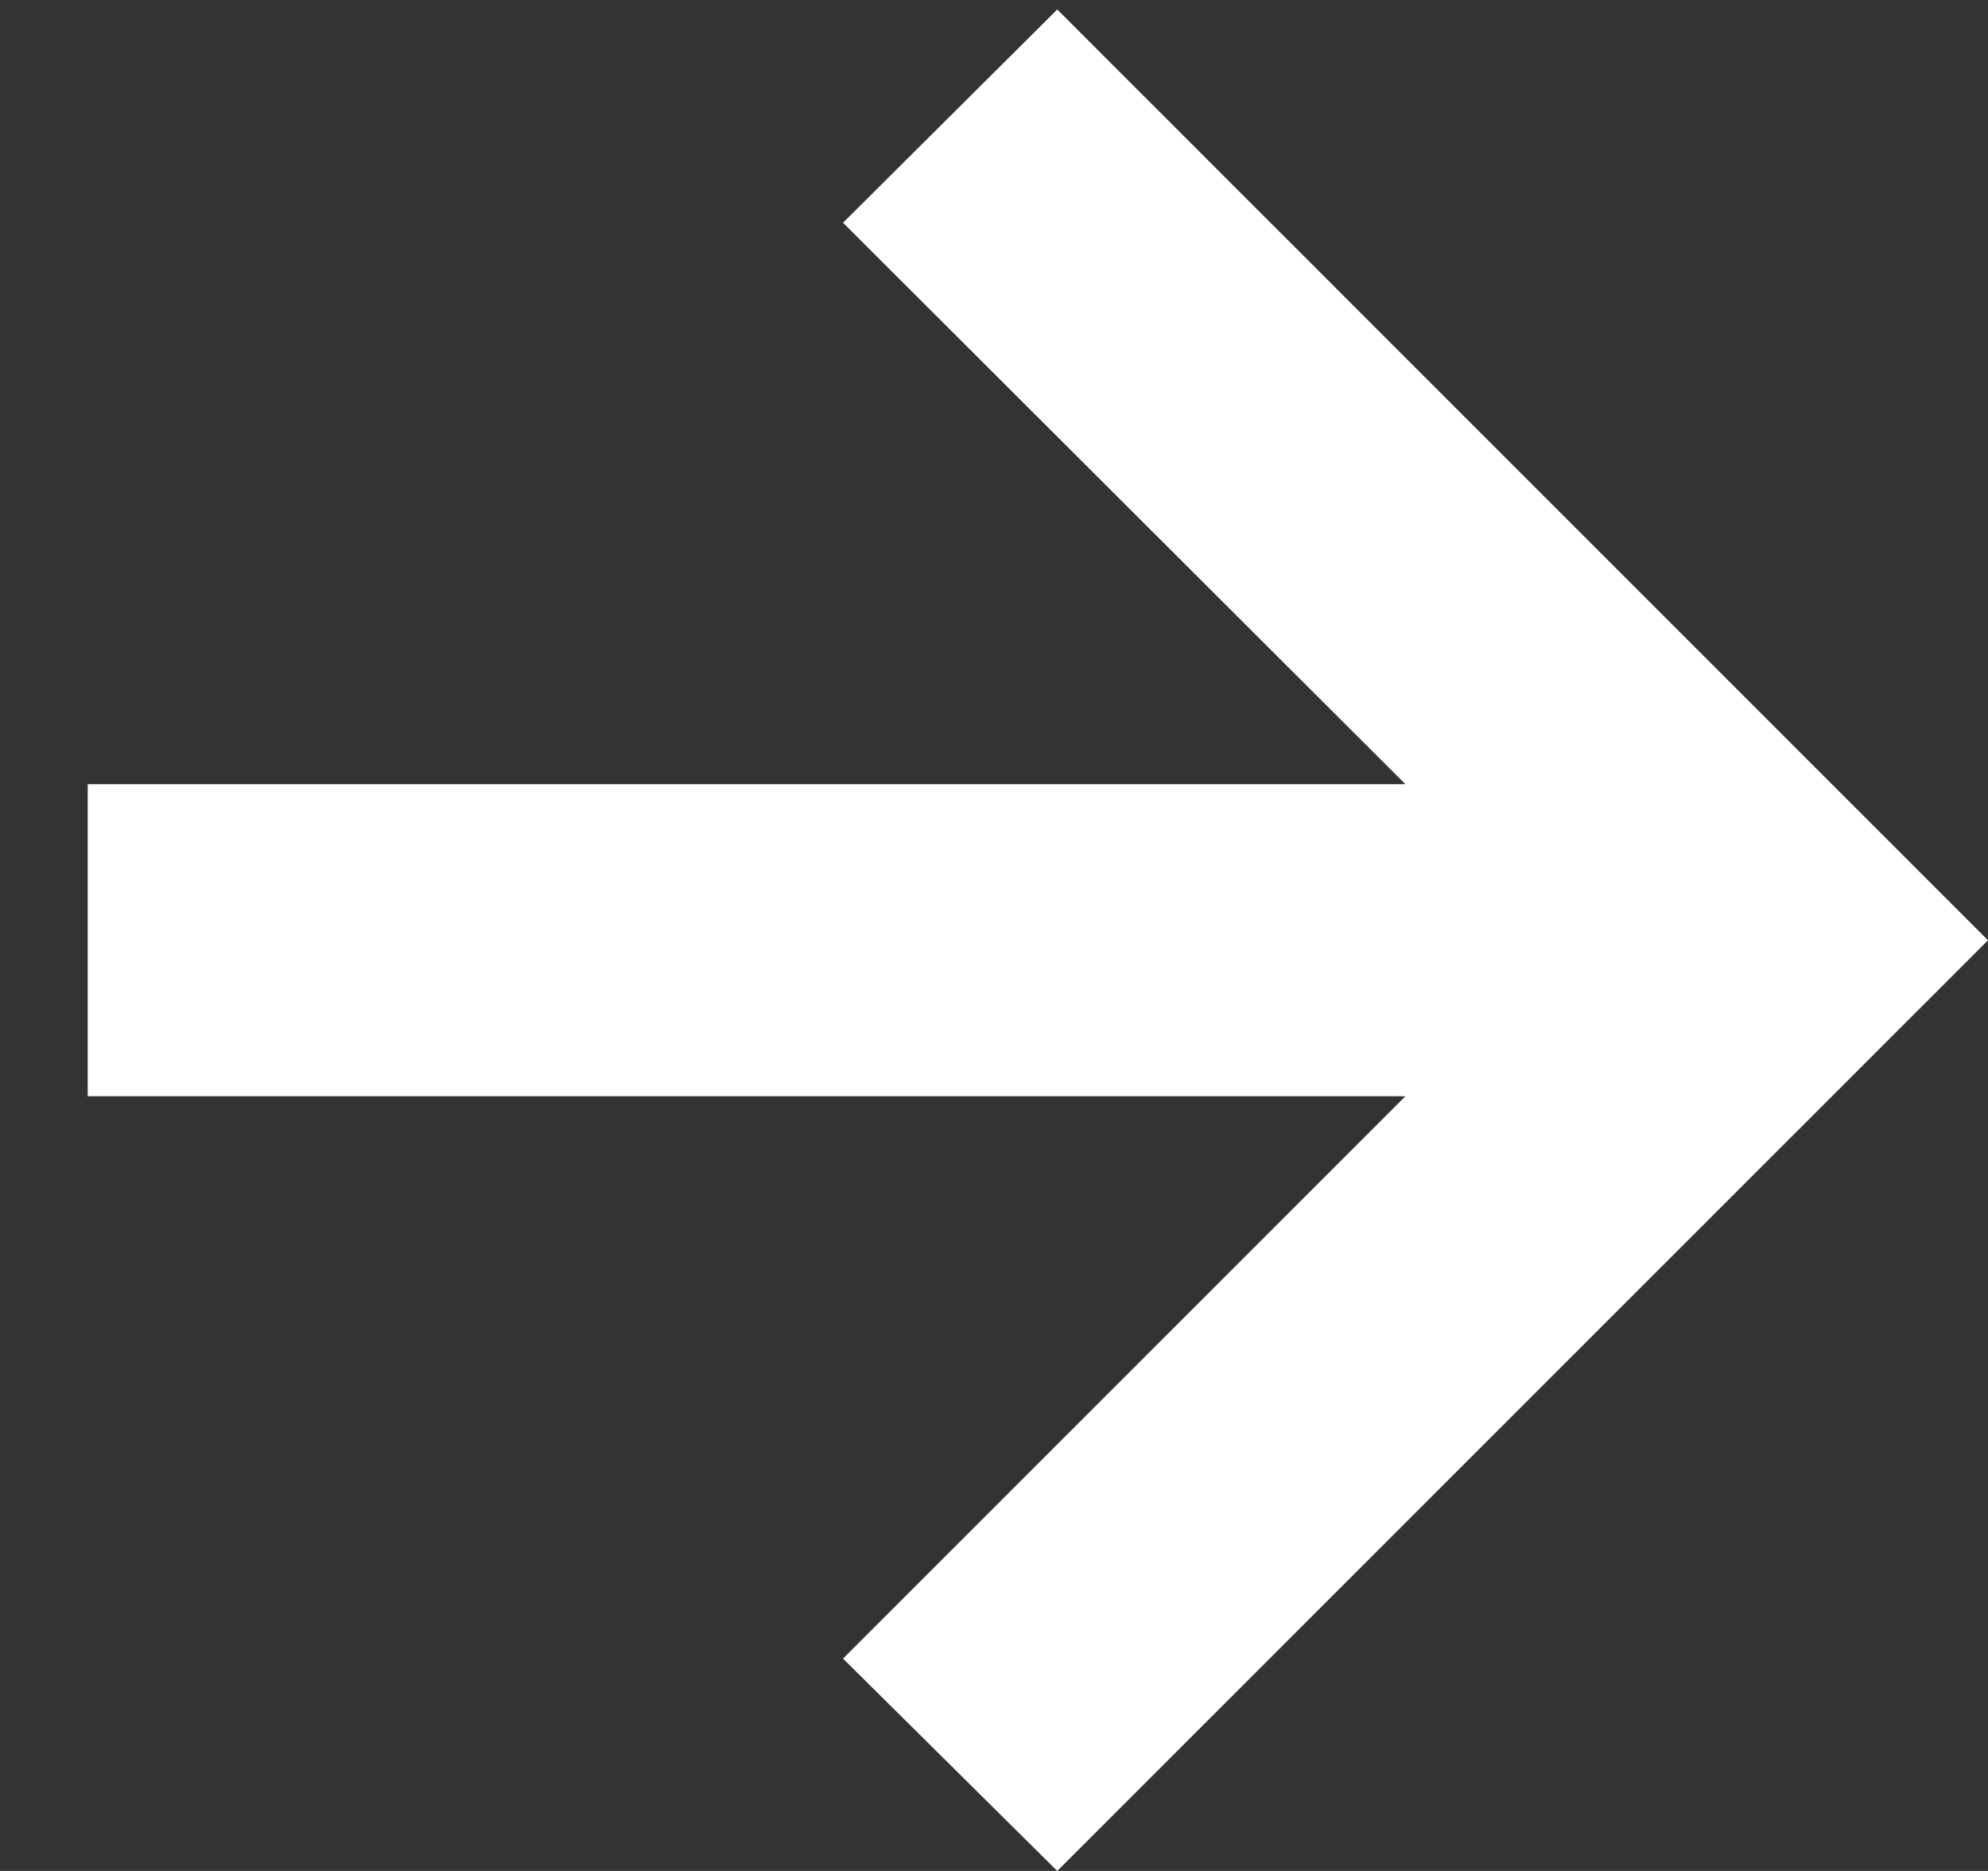 <svg width="17" height="16" viewBox="0 0 17 16" fill="none" xmlns="http://www.w3.org/2000/svg">
<rect x="0" y="0" width="17" height="16" fill="#333333" stroke="none"/>
<path d="M17 8.041L9.041 16L7.209 14.184L12.018 9.375H0.75V6.706H12.018L7.209 1.905L9.041 0.081L17 8.041Z" fill="white"/>
</svg>
